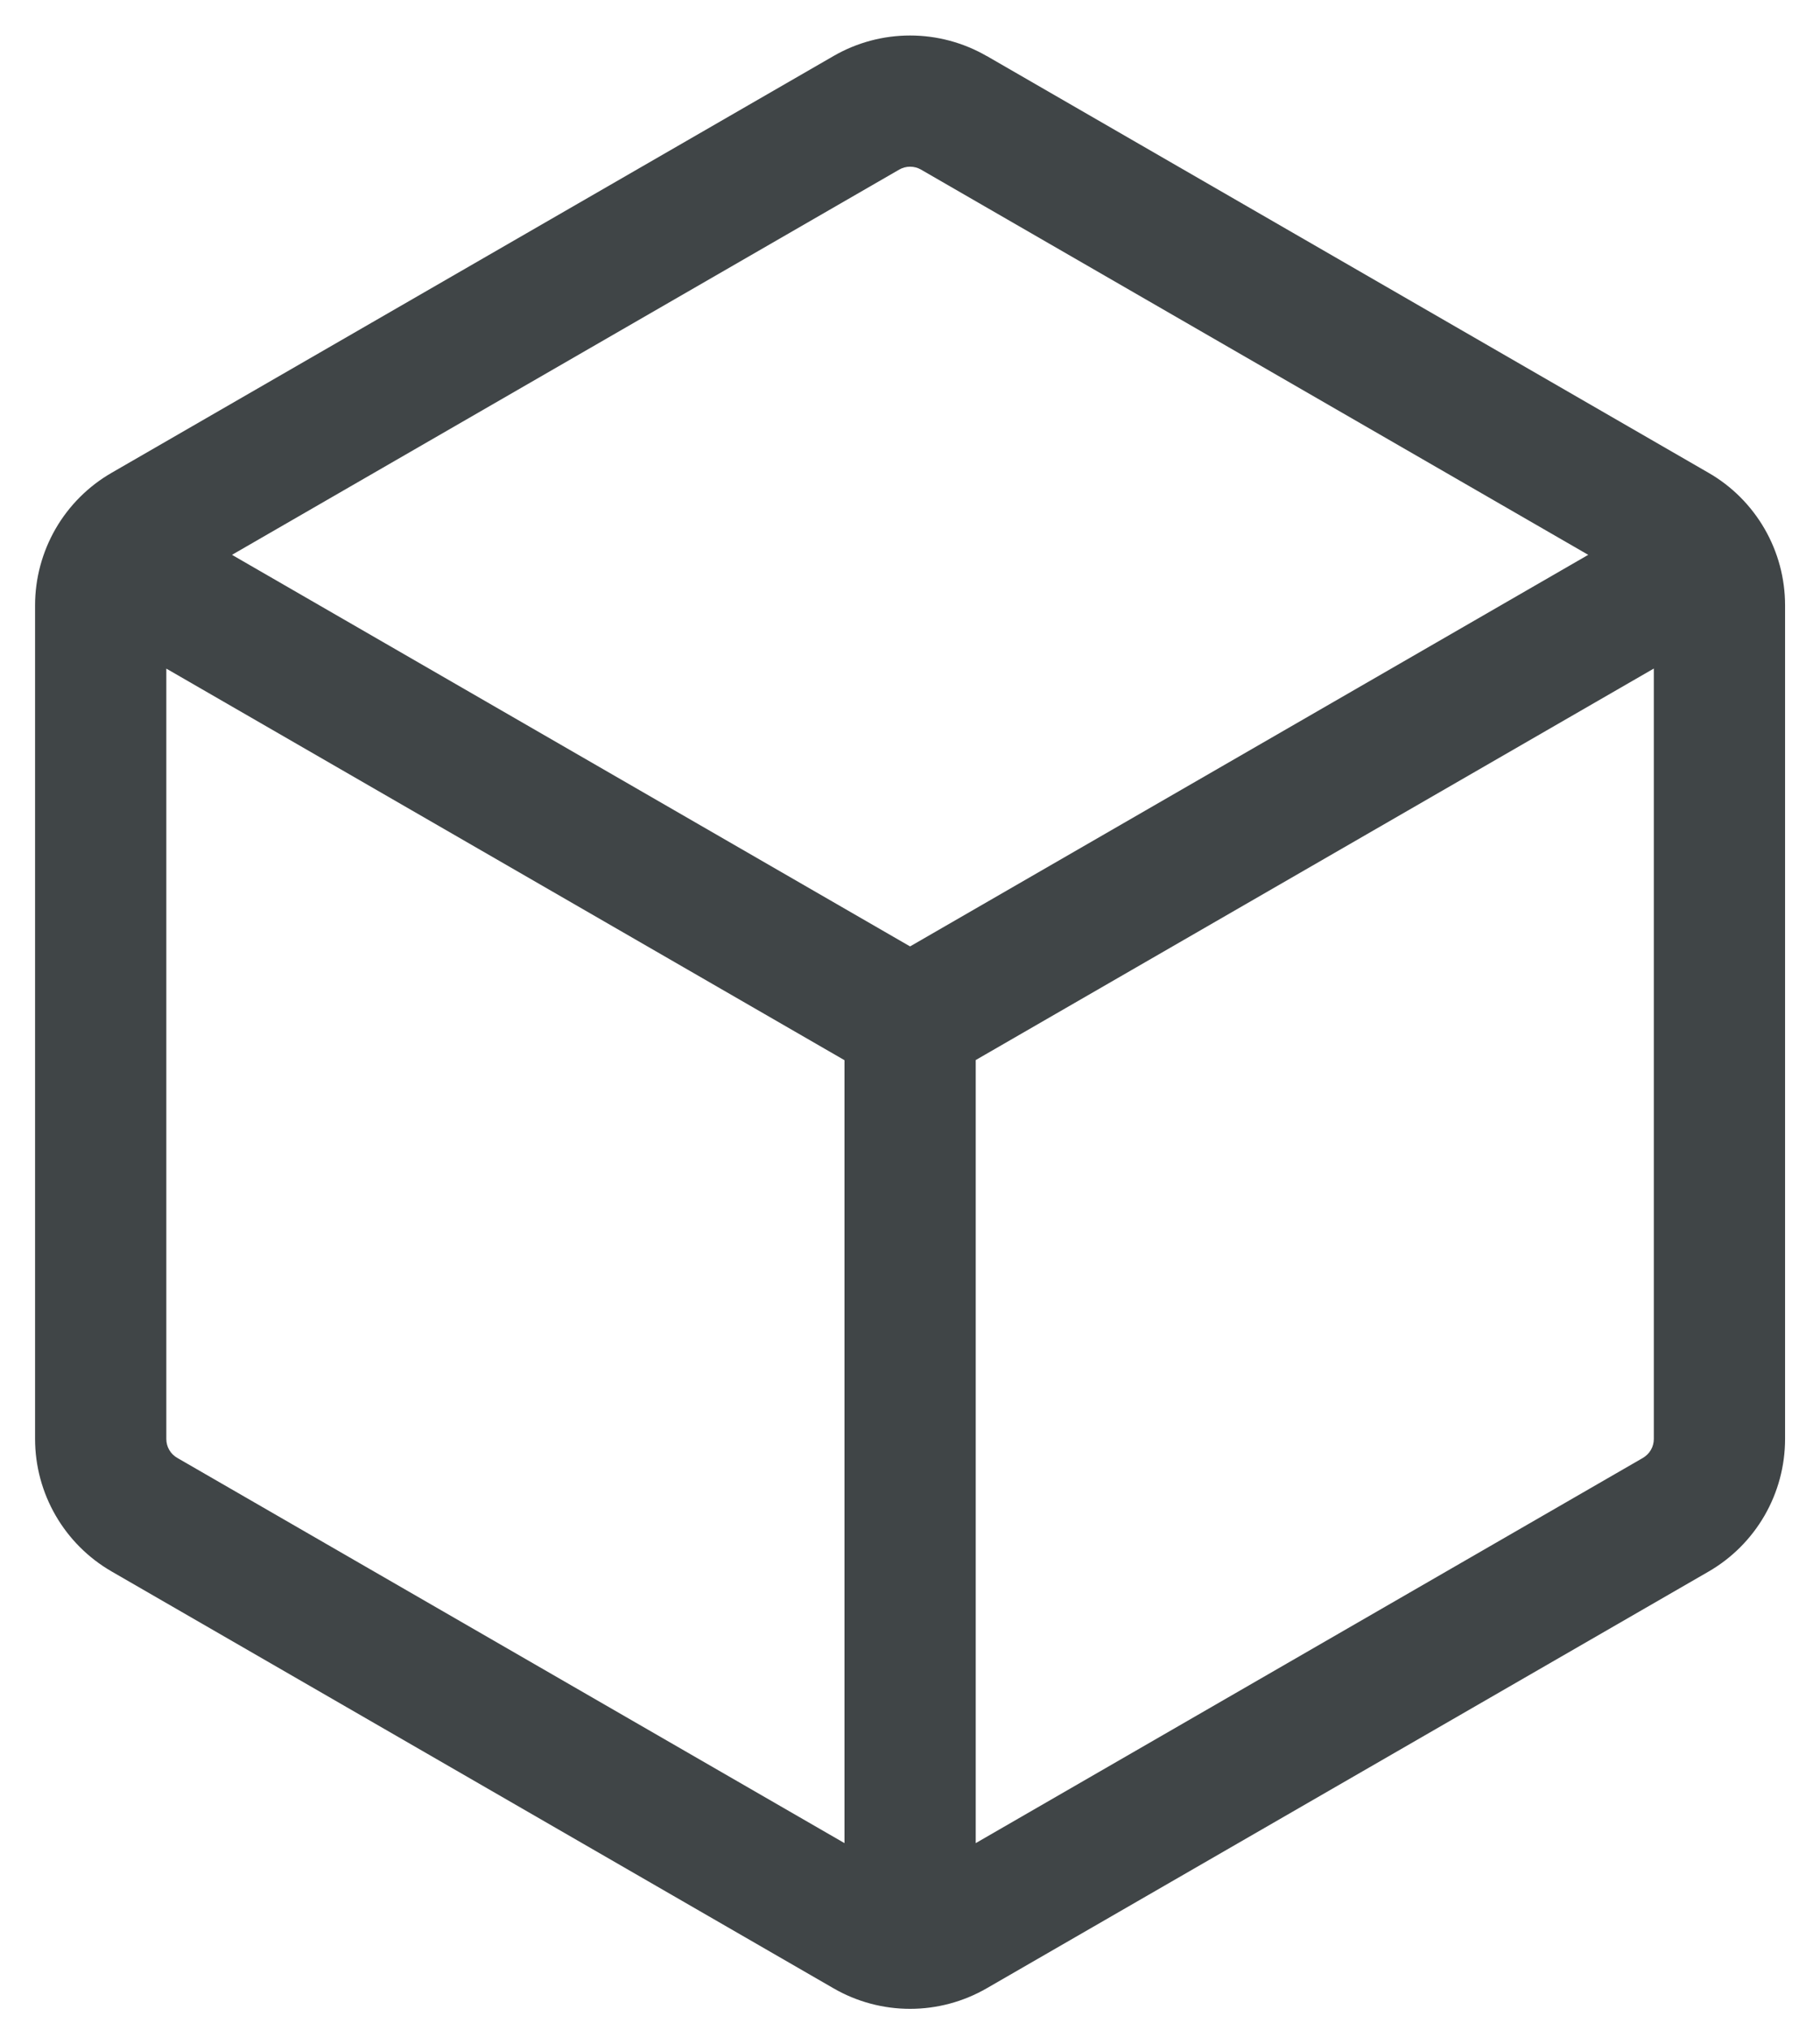 <?xml version="1.0" encoding="UTF-8"?>
<svg xmlns="http://www.w3.org/2000/svg" width="26" height="29" viewBox="0 0 26 29" fill="none">
  <path fill-rule="evenodd" clip-rule="evenodd" d="M14.095 0.8C13.762 0.608 13.385 0.507 13.001 0.507C12.617 0.507 12.24 0.608 11.908 0.8L1.595 6.753C1.263 6.944 0.986 7.221 0.794 7.553C0.603 7.885 0.501 8.262 0.501 8.646V20.552C0.501 21.334 0.919 22.056 1.595 22.446L11.908 28.4C12.24 28.592 12.617 28.693 13.001 28.693C13.385 28.693 13.762 28.592 14.095 28.4L24.407 22.448C24.74 22.256 25.016 21.979 25.208 21.647C25.4 21.314 25.501 20.937 25.501 20.552V8.646C25.501 8.262 25.4 7.885 25.208 7.553C25.016 7.221 24.74 6.944 24.407 6.753L14.095 0.799V0.8ZM12.845 2.423C12.893 2.395 12.946 2.381 13.001 2.381C13.056 2.381 13.11 2.395 13.158 2.423L22.689 7.925L13.001 13.518L3.314 7.925L12.845 2.423ZM2.376 9.55V20.554C2.376 20.666 2.436 20.769 2.533 20.824L12.064 26.326V15.143L2.376 9.55ZM13.939 26.326L23.47 20.824C23.517 20.796 23.557 20.757 23.584 20.71C23.612 20.662 23.626 20.608 23.626 20.554V9.549L13.939 15.141V26.325V26.326Z" fill="#404547"></path>
</svg>

